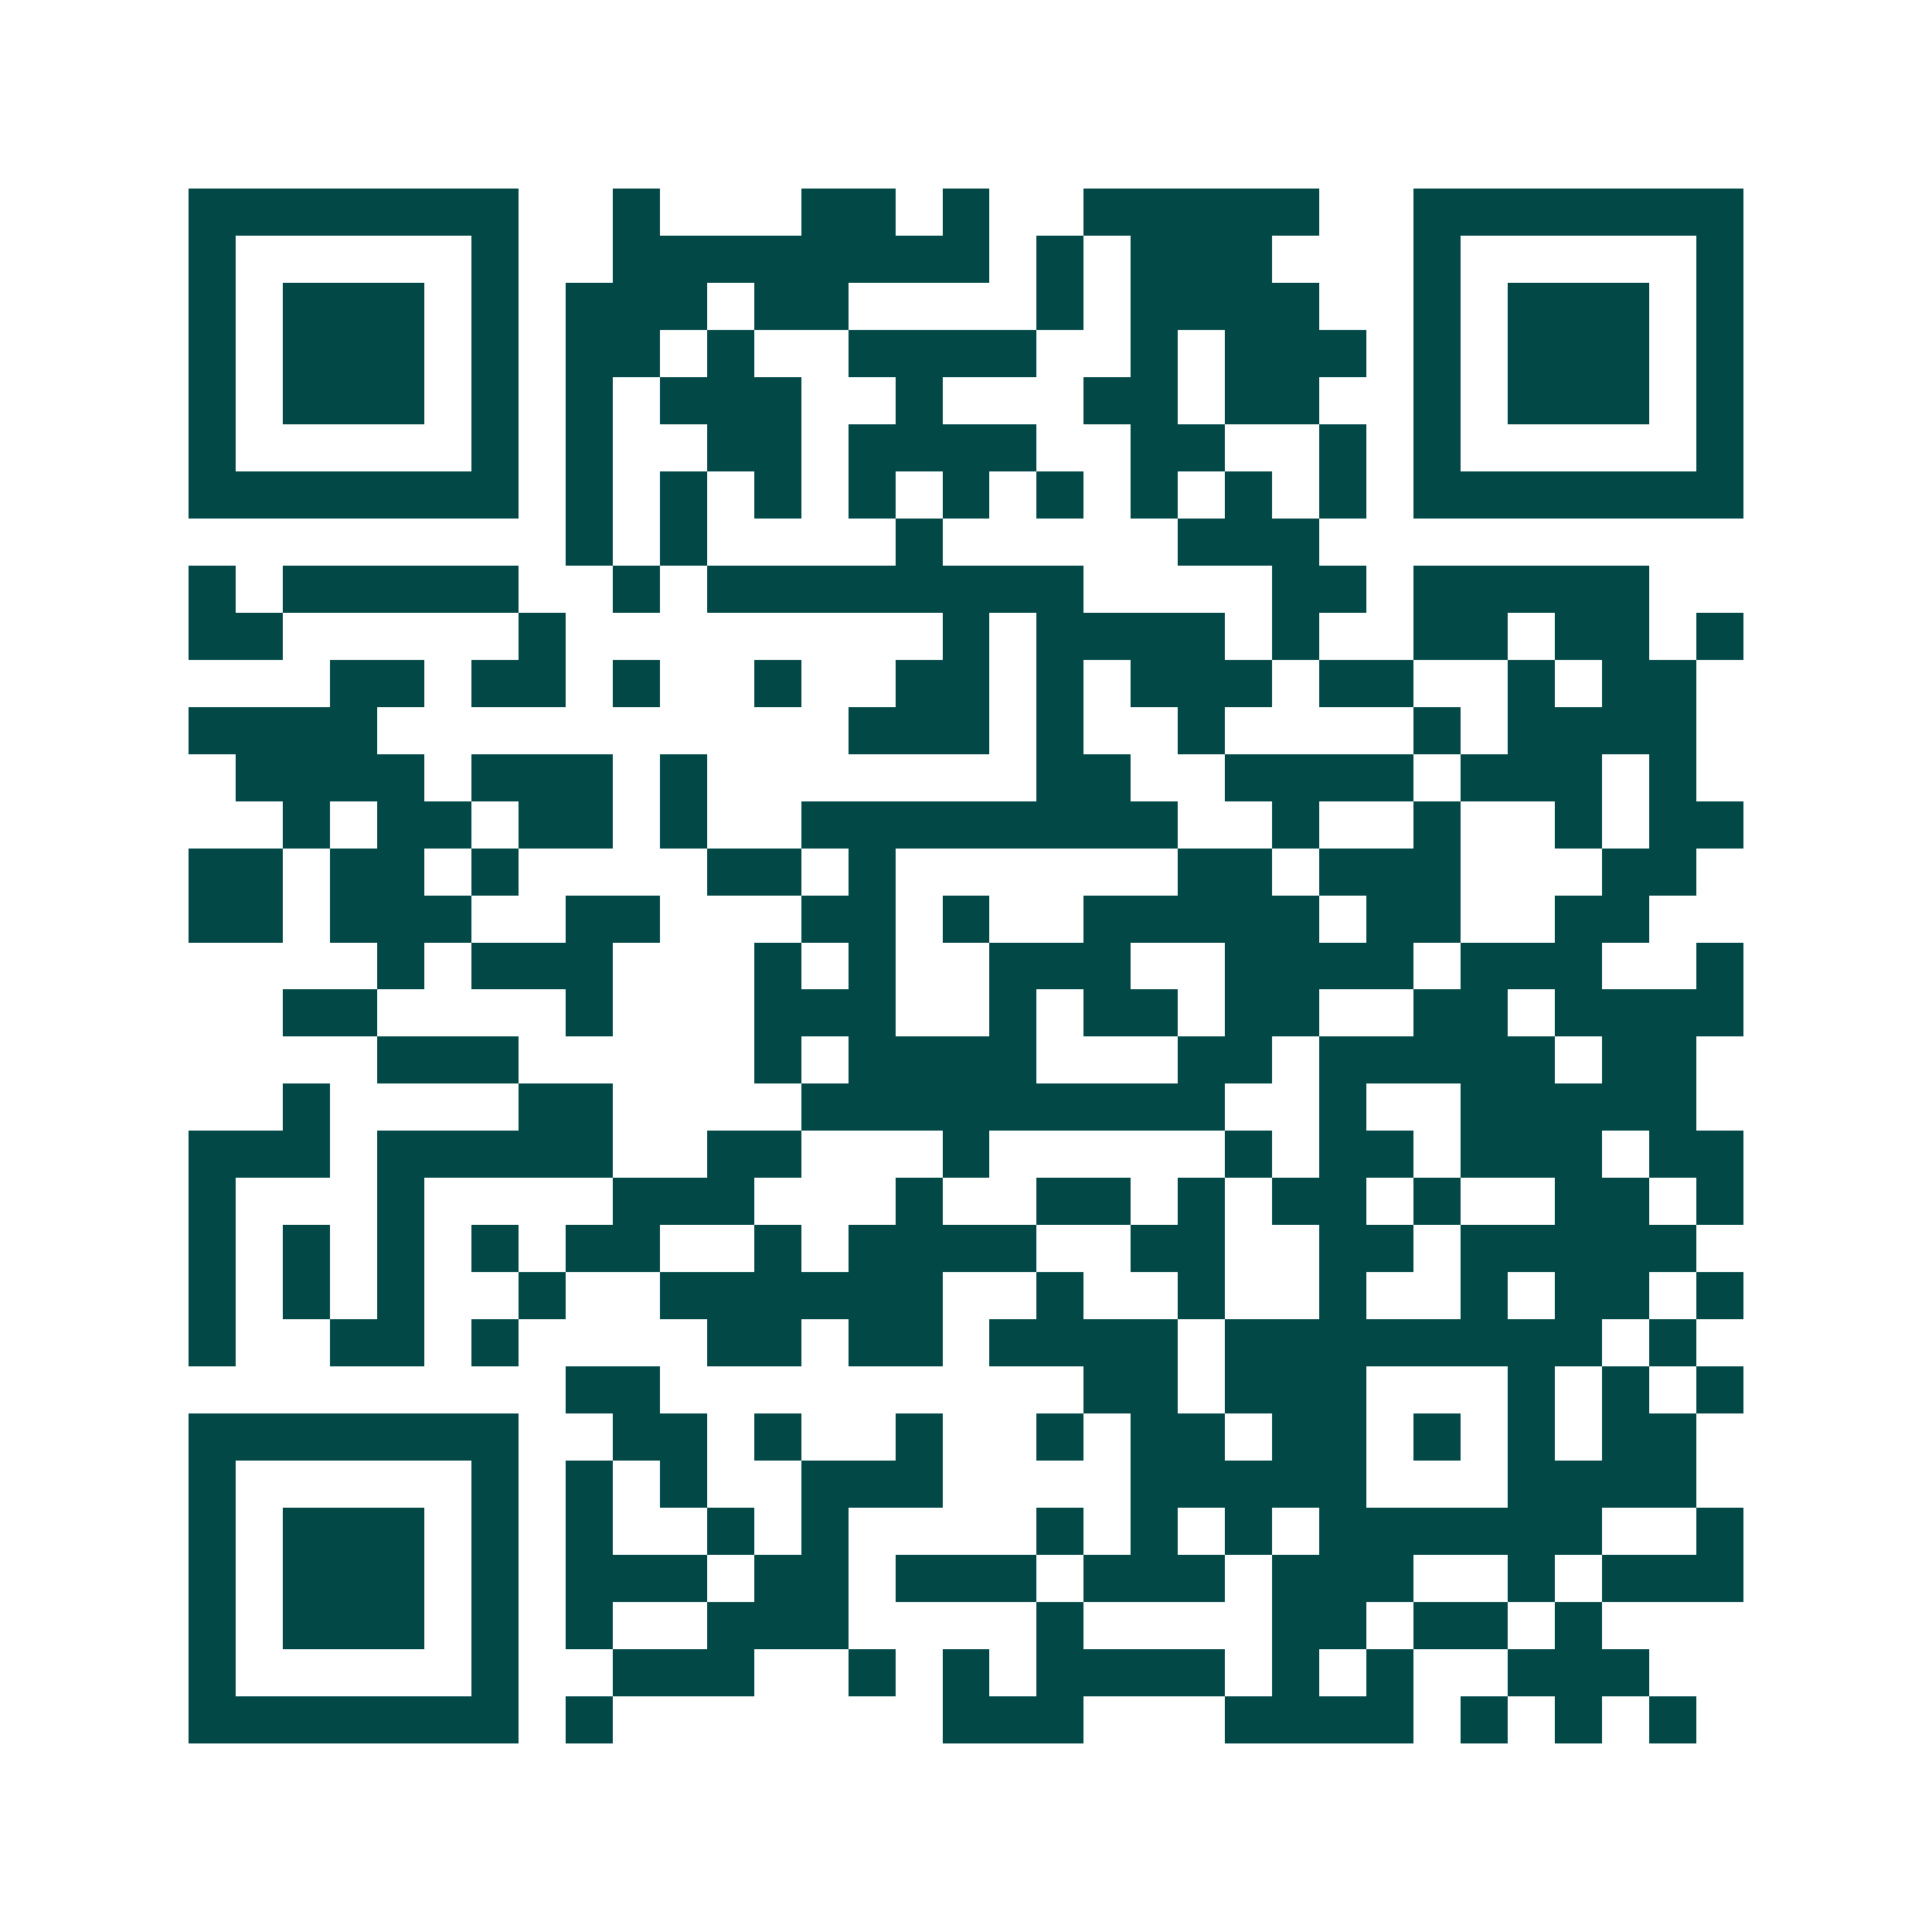 <svg xmlns="http://www.w3.org/2000/svg" width="200" height="200" viewBox="0 0 41 41" shape-rendering="crispEdges"><path fill="#ffffff" d="M0 0h41v41H0z"/><path stroke="#014847" d="M4 4.5h7m2 0h1m3 0h2m1 0h1m2 0h5m2 0h7M4 5.5h1m5 0h1m2 0h8m1 0h1m1 0h3m3 0h1m5 0h1M4 6.5h1m1 0h3m1 0h1m1 0h3m1 0h2m4 0h1m1 0h4m2 0h1m1 0h3m1 0h1M4 7.5h1m1 0h3m1 0h1m1 0h2m1 0h1m2 0h4m2 0h1m1 0h3m1 0h1m1 0h3m1 0h1M4 8.5h1m1 0h3m1 0h1m1 0h1m1 0h3m2 0h1m3 0h2m1 0h2m2 0h1m1 0h3m1 0h1M4 9.5h1m5 0h1m1 0h1m2 0h2m1 0h4m2 0h2m2 0h1m1 0h1m5 0h1M4 10.5h7m1 0h1m1 0h1m1 0h1m1 0h1m1 0h1m1 0h1m1 0h1m1 0h1m1 0h1m1 0h7M12 11.5h1m1 0h1m4 0h1m5 0h3M4 12.5h1m1 0h5m2 0h1m1 0h8m4 0h2m1 0h5M4 13.5h2m5 0h1m8 0h1m1 0h4m1 0h1m2 0h2m1 0h2m1 0h1M7 14.5h2m1 0h2m1 0h1m2 0h1m2 0h2m1 0h1m1 0h3m1 0h2m2 0h1m1 0h2M4 15.5h4m10 0h3m1 0h1m2 0h1m4 0h1m1 0h4M5 16.5h4m1 0h3m1 0h1m7 0h2m2 0h4m1 0h3m1 0h1M6 17.5h1m1 0h2m1 0h2m1 0h1m2 0h8m2 0h1m2 0h1m2 0h1m1 0h2M4 18.5h2m1 0h2m1 0h1m4 0h2m1 0h1m6 0h2m1 0h3m3 0h2M4 19.5h2m1 0h3m2 0h2m3 0h2m1 0h1m2 0h5m1 0h2m2 0h2M8 20.5h1m1 0h3m3 0h1m1 0h1m2 0h3m2 0h4m1 0h3m2 0h1M6 21.5h2m4 0h1m3 0h3m2 0h1m1 0h2m1 0h2m2 0h2m1 0h4M8 22.5h3m5 0h1m1 0h4m3 0h2m1 0h5m1 0h2M6 23.5h1m4 0h2m4 0h9m2 0h1m2 0h5M4 24.5h3m1 0h5m2 0h2m3 0h1m5 0h1m1 0h2m1 0h3m1 0h2M4 25.5h1m3 0h1m4 0h3m3 0h1m2 0h2m1 0h1m1 0h2m1 0h1m2 0h2m1 0h1M4 26.5h1m1 0h1m1 0h1m1 0h1m1 0h2m2 0h1m1 0h4m2 0h2m2 0h2m1 0h5M4 27.5h1m1 0h1m1 0h1m2 0h1m2 0h6m2 0h1m2 0h1m2 0h1m2 0h1m1 0h2m1 0h1M4 28.5h1m2 0h2m1 0h1m4 0h2m1 0h2m1 0h4m1 0h8m1 0h1M12 29.5h2m9 0h2m1 0h3m3 0h1m1 0h1m1 0h1M4 30.5h7m2 0h2m1 0h1m2 0h1m2 0h1m1 0h2m1 0h2m1 0h1m1 0h1m1 0h2M4 31.5h1m5 0h1m1 0h1m1 0h1m2 0h3m4 0h5m3 0h4M4 32.5h1m1 0h3m1 0h1m1 0h1m2 0h1m1 0h1m4 0h1m1 0h1m1 0h1m1 0h6m2 0h1M4 33.5h1m1 0h3m1 0h1m1 0h3m1 0h2m1 0h3m1 0h3m1 0h3m2 0h1m1 0h3M4 34.5h1m1 0h3m1 0h1m1 0h1m2 0h3m4 0h1m4 0h2m1 0h2m1 0h1M4 35.5h1m5 0h1m2 0h3m2 0h1m1 0h1m1 0h4m1 0h1m1 0h1m2 0h3M4 36.5h7m1 0h1m7 0h3m3 0h4m1 0h1m1 0h1m1 0h1"/></svg>
